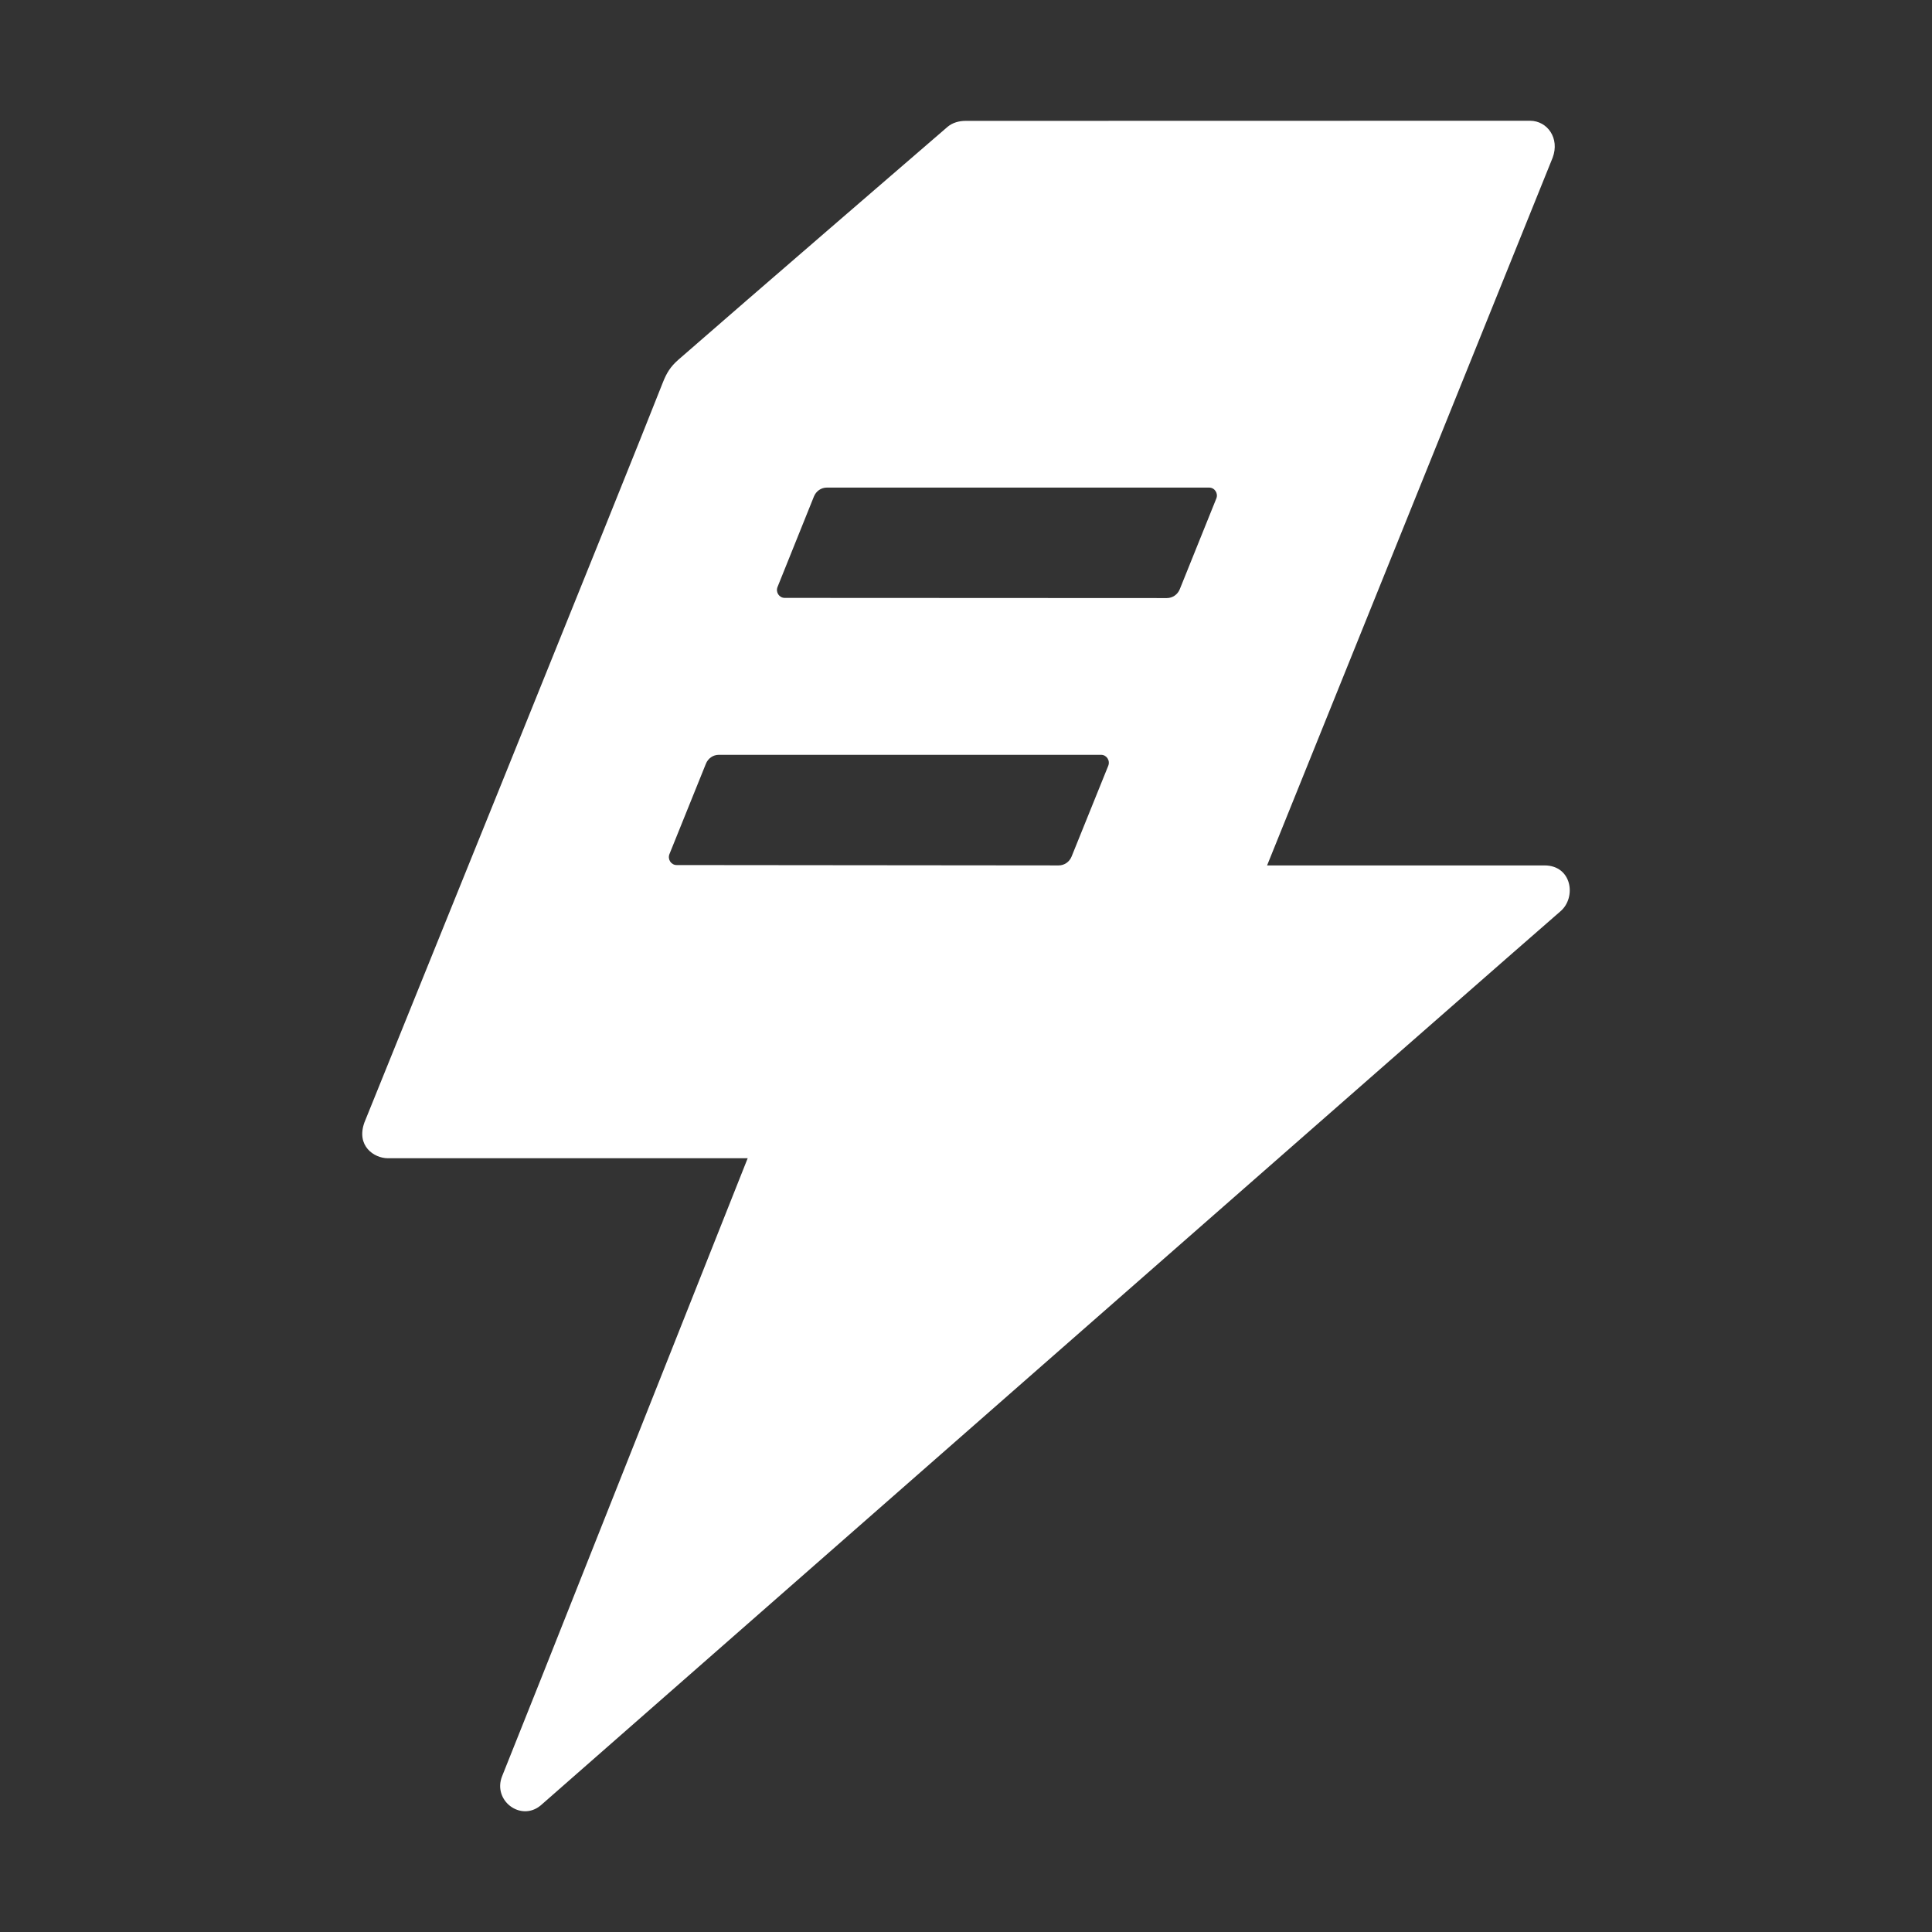 <svg width="32" height="32" viewBox="0 0 32 32" fill="none" xmlns="http://www.w3.org/2000/svg">
<rect x="0" y="0" width="32" height="32" fill="#333333" stroke="none"/>
<path d="M25.582 14.334H20.987L25.717 2.611C25.837 2.289 25.629 2.002 25.344 2L15.993 2.002C15.884 2.002 15.778 2.032 15.698 2.098C15.698 2.098 12.293 5.034 11.235 5.959C11.105 6.073 11.041 6.176 10.976 6.342C10.433 7.733 6.036 18.591 6.036 18.591C5.895 18.981 6.197 19.184 6.423 19.184H12.384C12.384 19.184 8.984 27.746 8.983 27.75L8.317 29.418C8.155 29.822 8.627 30.179 8.957 29.902C8.957 29.902 25.353 15.515 25.846 15.094C26.114 14.865 26.037 14.334 25.581 14.334H25.582ZM18.356 12.684L17.749 14.187C17.713 14.276 17.629 14.334 17.535 14.334L11.207 14.328C11.116 14.328 11.054 14.234 11.088 14.147L11.692 12.65C11.727 12.561 11.812 12.502 11.906 12.502H18.237C18.329 12.502 18.391 12.597 18.356 12.684ZM20.146 8.257L19.541 9.759C19.505 9.848 19.421 9.906 19.327 9.906L12.997 9.903C12.906 9.903 12.844 9.809 12.878 9.723L13.481 8.224C13.517 8.134 13.601 8.076 13.695 8.076H20.027C20.119 8.076 20.181 8.171 20.146 8.257H20.146Z" fill="white"/>
</svg>
